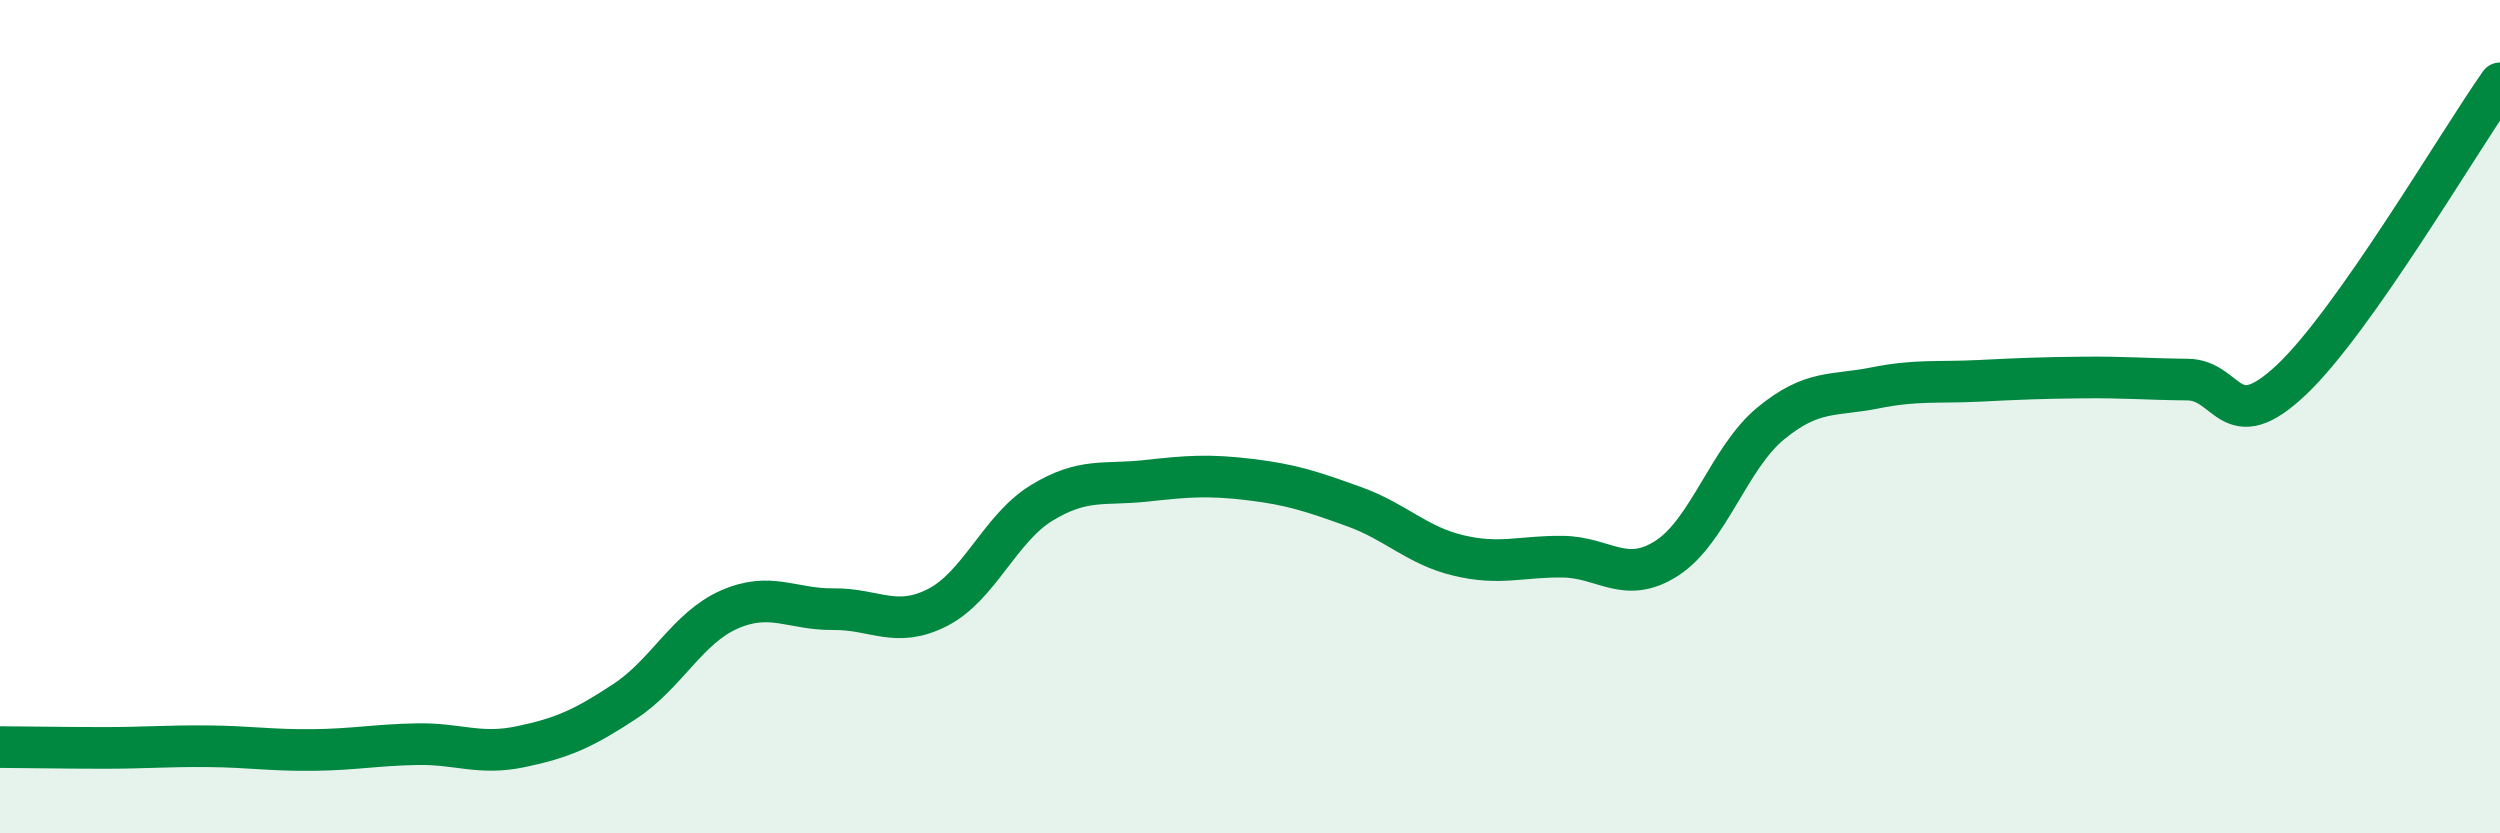 
    <svg width="60" height="20" viewBox="0 0 60 20" xmlns="http://www.w3.org/2000/svg">
      <path
        d="M 0,17.93 C 0.5,17.93 1.5,17.95 2.5,17.95 C 3.5,17.95 4,17.9 5,17.91 C 6,17.92 6.5,18.01 7.5,18 C 8.5,17.99 9,17.88 10,17.86 C 11,17.84 11.5,18.13 12.5,17.92 C 13.5,17.71 14,17.49 15,16.83 C 16,16.17 16.5,15.07 17.5,14.63 C 18.5,14.19 19,14.63 20,14.62 C 21,14.61 21.5,15.09 22.5,14.58 C 23.5,14.07 24,12.68 25,12.07 C 26,11.46 26.5,11.65 27.5,11.54 C 28.5,11.43 29,11.39 30,11.51 C 31,11.63 31.5,11.8 32.5,12.16 C 33.5,12.52 34,13.09 35,13.33 C 36,13.57 36.5,13.35 37.5,13.36 C 38.5,13.37 39,14.04 40,13.4 C 41,12.76 41.5,10.98 42.5,10.16 C 43.5,9.34 44,9.51 45,9.31 C 46,9.11 46.5,9.19 47.5,9.14 C 48.5,9.09 49,9.07 50,9.06 C 51,9.05 51.5,9.1 52.5,9.11 C 53.5,9.12 53.5,10.53 55,9.11 C 56.5,7.69 59,3.42 60,2L60 20L0 20Z"
        fill="#008740"
        opacity="0.1"
        stroke-linecap="round"
        stroke-linejoin="round"
      />
      <path
        d="M 0,17.93 C 0.5,17.93 1.5,17.95 2.5,17.95 C 3.5,17.95 4,17.9 5,17.91 C 6,17.92 6.5,18.01 7.5,18 C 8.5,17.99 9,17.88 10,17.86 C 11,17.84 11.5,18.13 12.5,17.92 C 13.5,17.71 14,17.49 15,16.83 C 16,16.17 16.5,15.07 17.5,14.63 C 18.5,14.19 19,14.63 20,14.62 C 21,14.61 21.5,15.09 22.5,14.58 C 23.5,14.07 24,12.68 25,12.07 C 26,11.46 26.5,11.65 27.5,11.54 C 28.5,11.43 29,11.39 30,11.51 C 31,11.63 31.5,11.8 32.5,12.16 C 33.5,12.52 34,13.09 35,13.33 C 36,13.57 36.5,13.35 37.5,13.36 C 38.5,13.37 39,14.04 40,13.4 C 41,12.76 41.5,10.98 42.5,10.16 C 43.5,9.34 44,9.51 45,9.31 C 46,9.11 46.5,9.19 47.5,9.14 C 48.5,9.09 49,9.07 50,9.06 C 51,9.05 51.5,9.1 52.5,9.11 C 53.5,9.12 53.5,10.53 55,9.11 C 56.5,7.69 59,3.42 60,2"
        stroke="#008740"
        stroke-width="1"
        fill="none"
        stroke-linecap="round"
        stroke-linejoin="round"
      />
    </svg>
  